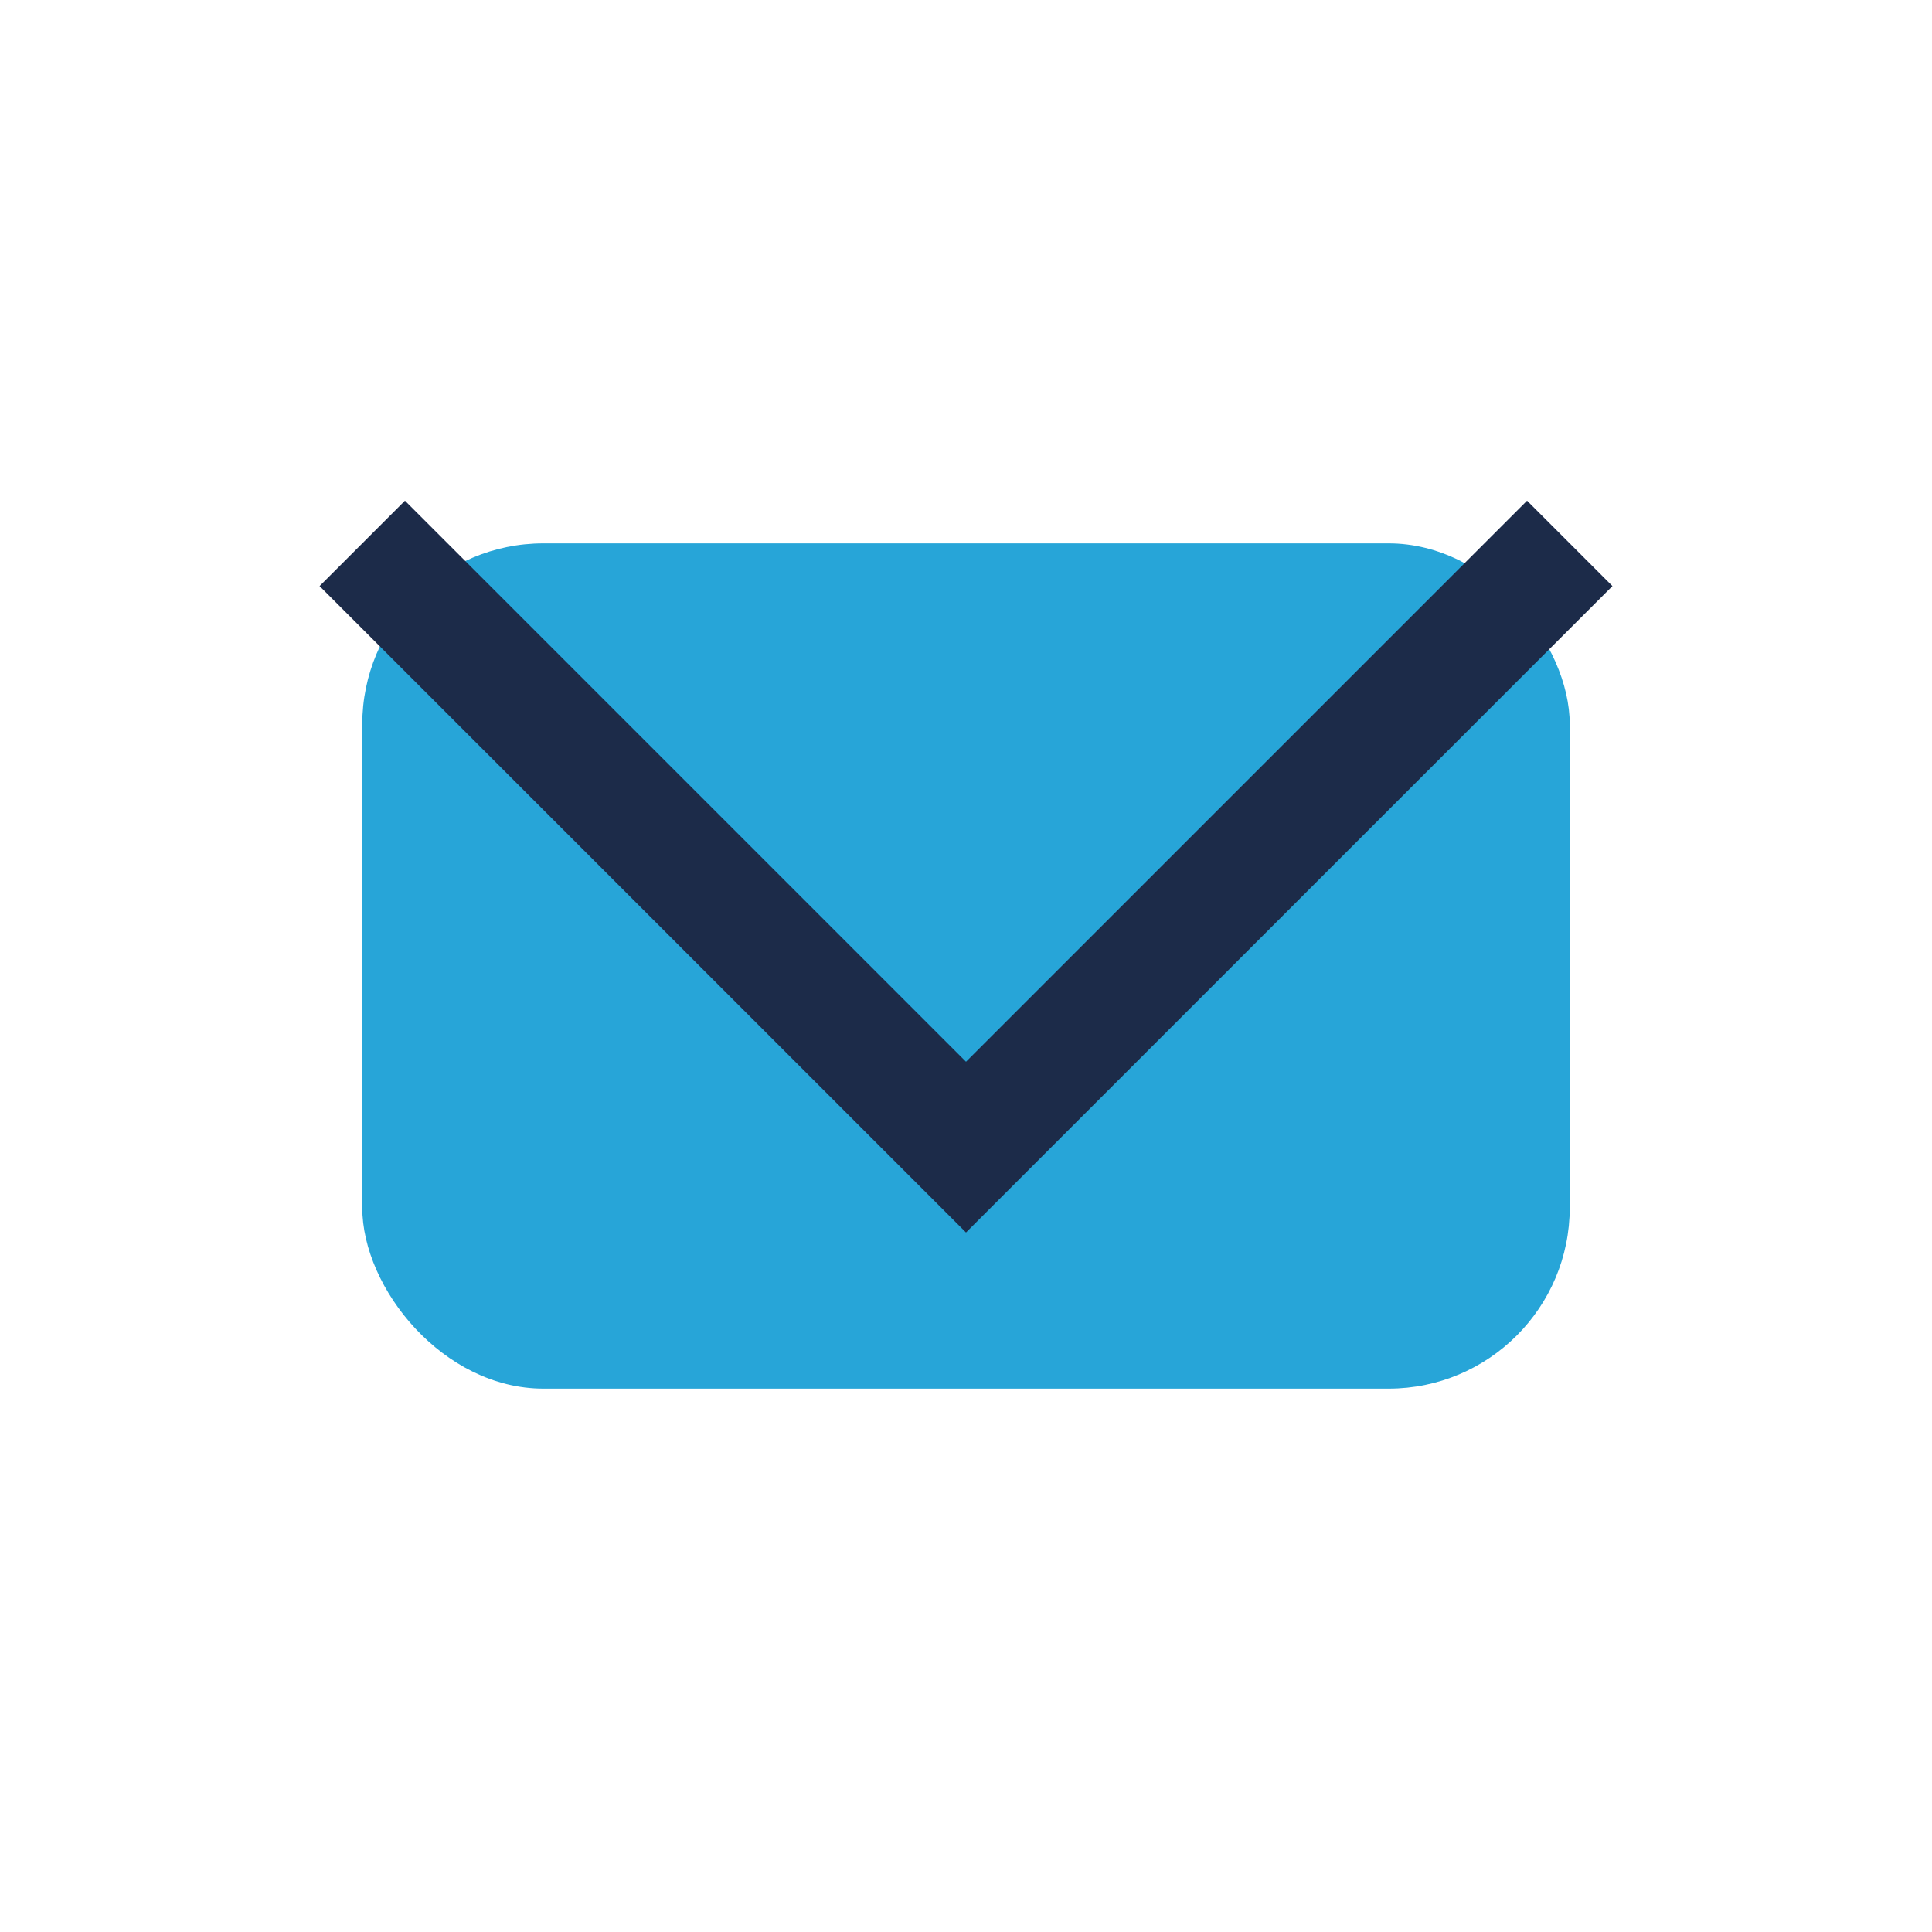 <?xml version="1.0" encoding="UTF-8"?>
<svg xmlns="http://www.w3.org/2000/svg" width="32" height="32" viewBox="0 0 32 32"><rect x="6" y="9" width="20" height="14" rx="3" fill="#27A5D8"/><polyline points="6,9 16,19 26,9" stroke="#1C2B49" stroke-width="2" fill="none"/></svg>